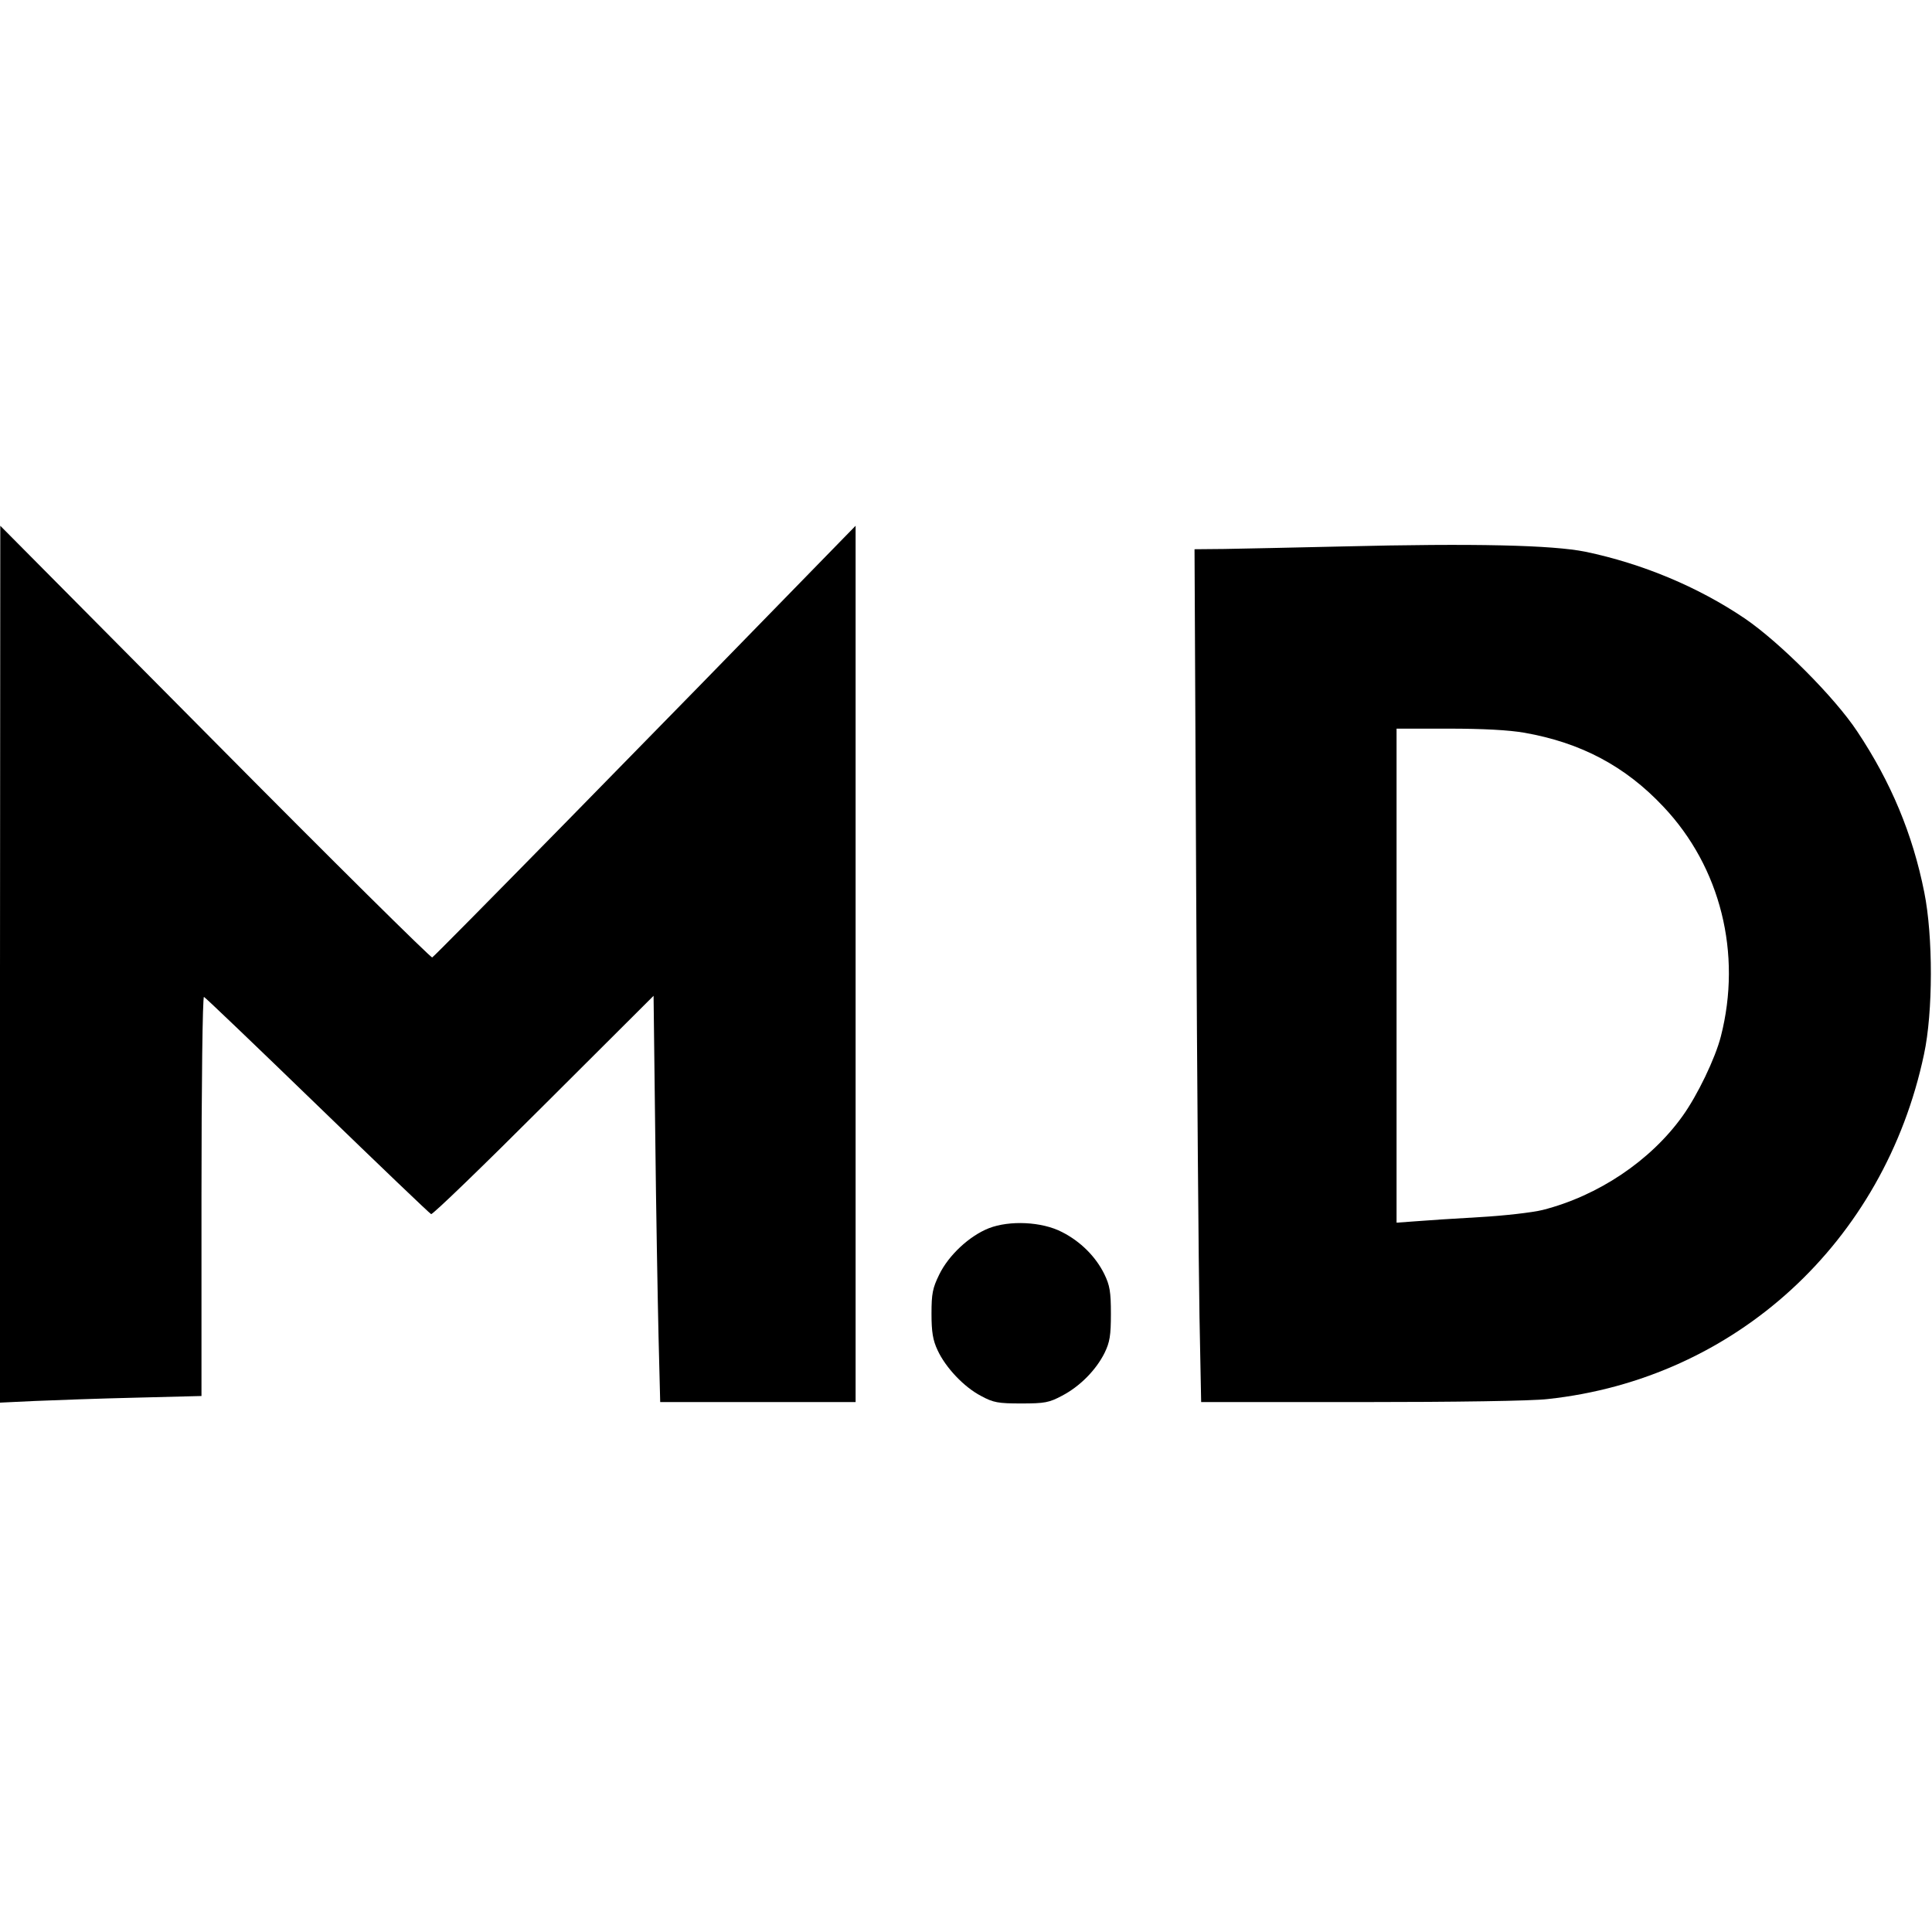 <?xml version="1.0" standalone="no"?>
<!DOCTYPE svg PUBLIC "-//W3C//DTD SVG 20010904//EN"
 "http://www.w3.org/TR/2001/REC-SVG-20010904/DTD/svg10.dtd">
<svg version="1.0" xmlns="http://www.w3.org/2000/svg"
 width="700pt" height="700pt" viewBox="0 0 700 700"
 preserveAspectRatio="xMidYMid meet">
<g transform="translate(0,700) scale(0.1,-0.1)"
fill="#000000" stroke="none">
<path d="M0 3506 l0 -1588 127 6 c71 3 235 9 366 12 l237 6 0 725 c0 402 4
723 9 721 4 -1 189 -178 411 -393 221 -214 407 -392 412 -394 6 -2 189 175
408 394 l398 397 6 -498 c3 -275 9 -606 12 -736 l6 -238 354 0 354 0 0 1587 0
1588 -44 -45 c-686 -705 -1482 -1516 -1490 -1519 -5 -2 -360 349 -787 780
l-778 784 -1 -1589z"/>
<path d="M4860 5020 c-173 -4 -364 -8 -424 -9 l-108 -1 6 -1237 c3 -681 9
-1376 12 -1545 l6 -308 580 0 c337 0 619 4 676 11 679 73 1219 568 1363 1249
33 153 33 428 1 587 -42 211 -121 400 -243 583 -82 124 -281 323 -407 409
-170 115 -372 199 -578 242 -120 24 -398 31 -884 19z m664 -675 c204 -36 365
-121 503 -268 207 -219 285 -532 208 -832 -20 -79 -85 -214 -139 -289 -116
-162 -306 -289 -507 -340 -36 -9 -140 -21 -230 -26 -90 -5 -194 -12 -231 -15
l-68 -5 0 895 0 895 189 0 c123 0 218 -5 275 -15z"/>
<path d="M3583 2550 c-71 -28 -146 -98 -180 -168 -24 -49 -28 -69 -28 -142 0
-66 5 -96 22 -132 29 -63 96 -134 158 -166 44 -24 62 -27 145 -27 85 0 101 3
148 28 65 34 123 93 154 155 19 39 23 63 23 142 0 80 -4 103 -24 144 -31 63
-86 118 -153 152 -73 38 -190 43 -265 14z"/>
</g>
</svg>
